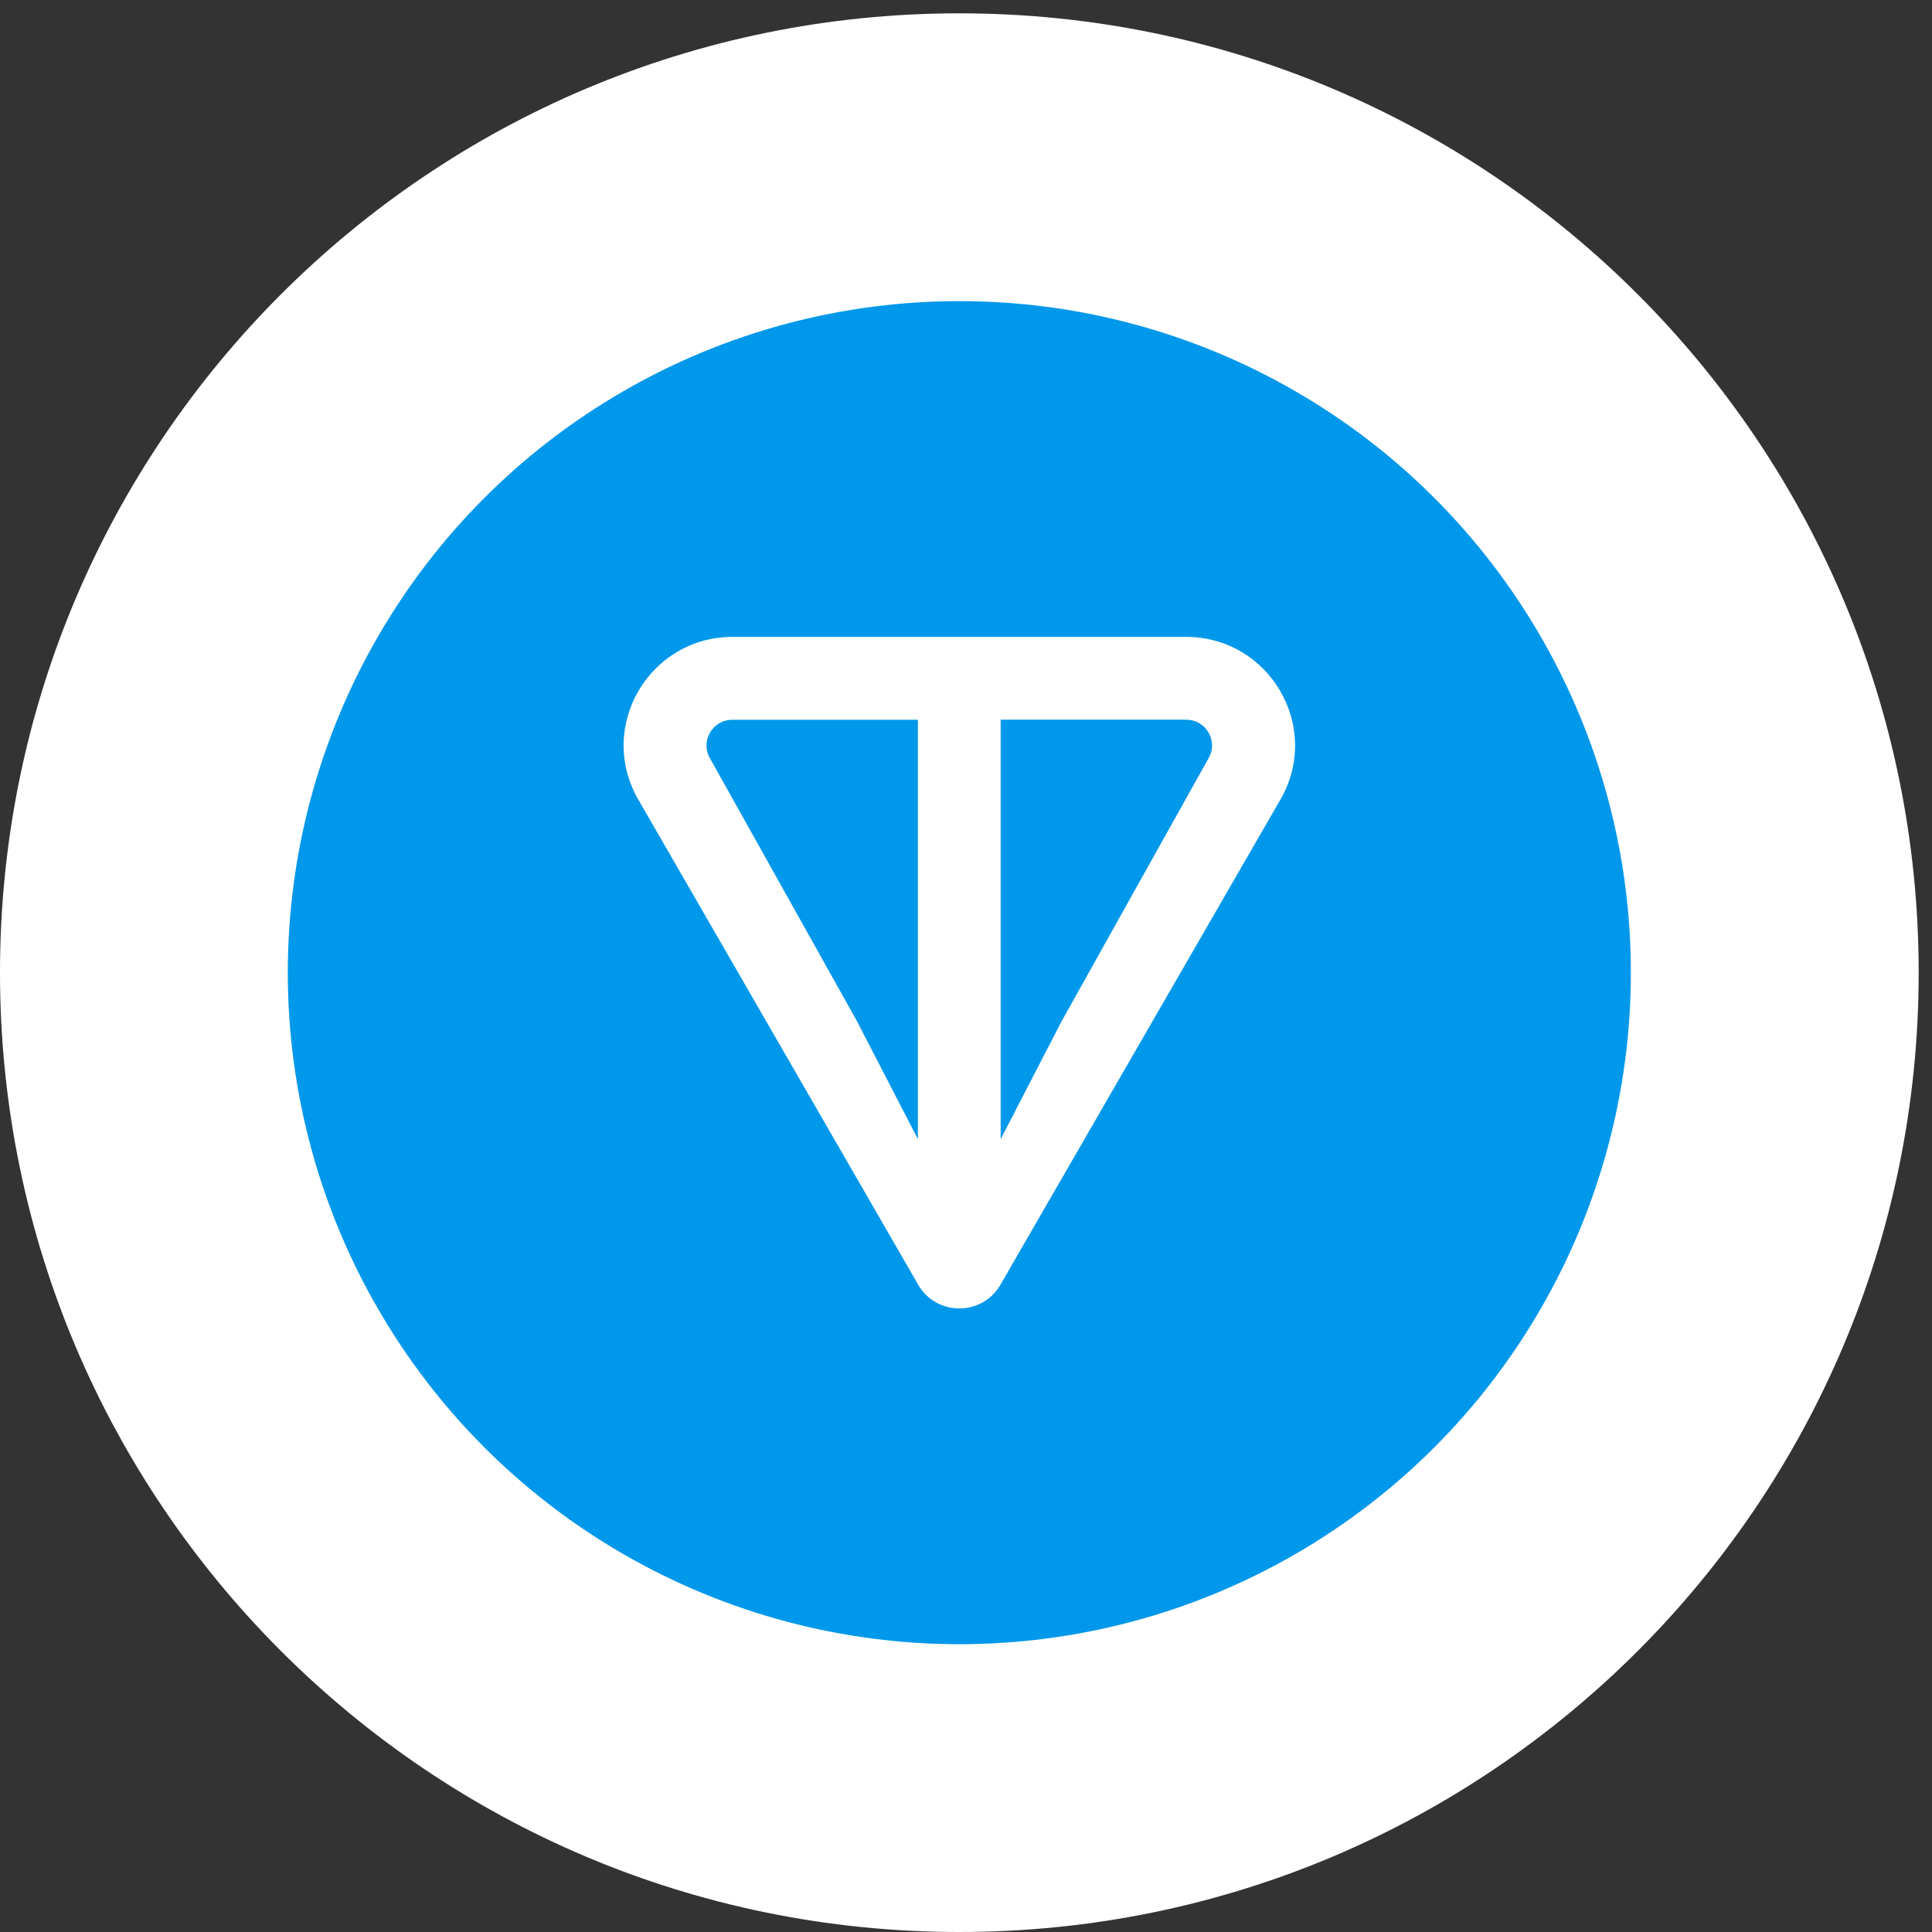 <svg width="87" height="87" viewBox="0 0 87 87" fill="none" xmlns="http://www.w3.org/2000/svg">
<rect x="0" y="0" width="87" height="87" fill="#333333" stroke="none"/>
<g clip-path="url(#clip0_1186_6386)">
<path d="M43.2 87C67.059 87 86.4 67.659 86.4 43.8C86.4 19.941 67.059 0.6 43.2 0.6C19.341 0.6 0 19.941 0 43.8C0 67.659 19.341 87 43.2 87Z" fill="white"/>
<circle cx="43.2" cy="43.8" r="30.24" fill="#0098EA"/>
<path d="M53.41 28.68H32.989C29.234 28.68 26.854 32.73 28.743 36.005L41.346 57.85C42.169 59.277 44.23 59.277 45.053 57.85L57.659 36.005C59.545 32.736 57.165 28.68 53.413 28.68H53.41ZM41.336 51.299L38.591 45.987L31.968 34.142C31.532 33.383 32.071 32.412 32.986 32.412H41.334V51.302L41.336 51.299ZM54.426 34.139L47.805 45.989L45.06 51.299V32.409H53.408C54.323 32.409 54.862 33.381 54.426 34.139Z" fill="white"/>
</g>
<defs>
<clipPath id="clip0_1186_6386">
<rect width="86.4" height="86.4" fill="white" transform="translate(0 0.6)"/>
</clipPath>
</defs>
</svg>
